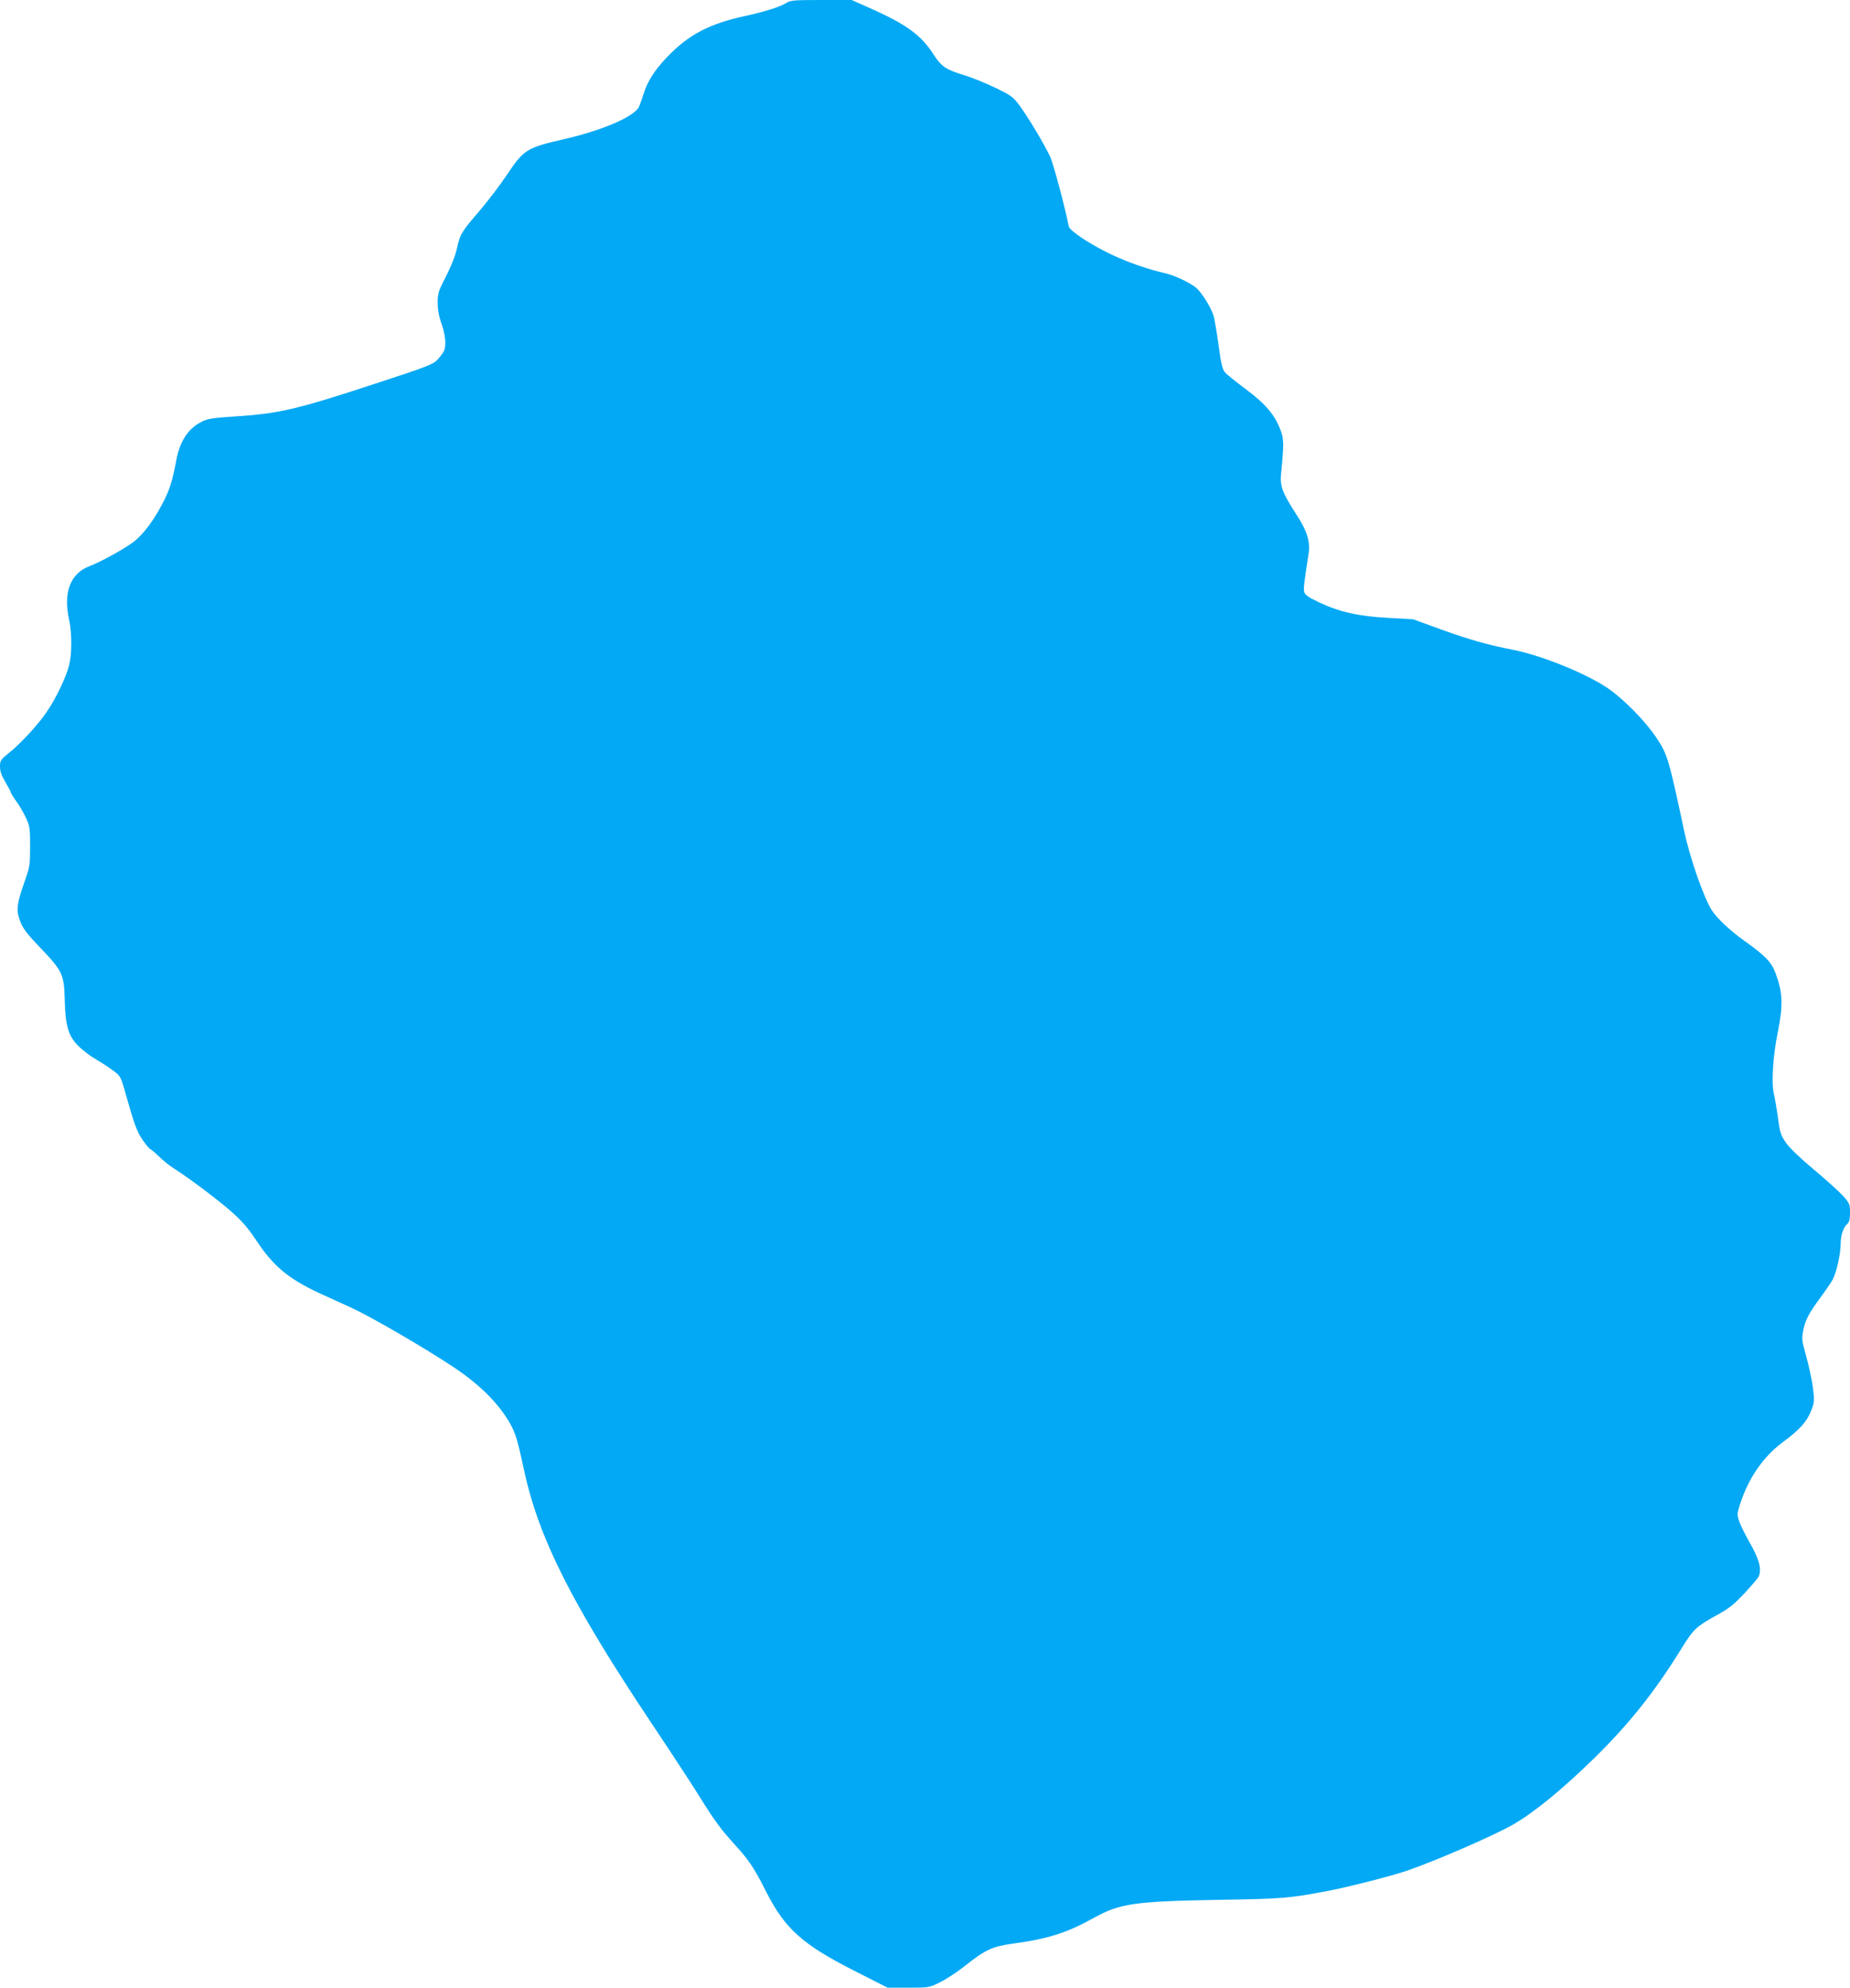 <?xml version="1.0" standalone="no"?>
<!DOCTYPE svg PUBLIC "-//W3C//DTD SVG 20010904//EN"
 "http://www.w3.org/TR/2001/REC-SVG-20010904/DTD/svg10.dtd">
<svg version="1.0" xmlns="http://www.w3.org/2000/svg"
 width="1192pt" height="1280pt" viewBox="0 0 1192 1280"
 preserveAspectRatio="xMidYMid meet">
<g transform="translate(0,1280) scale(0.1,-0.1)"
fill="#03a9f4" stroke="none">
<path d="M5063 12779 c-37 -23 -134 -54 -253 -80 -239 -51 -375 -122 -516
-271 -78 -82 -124 -155 -149 -238 -9 -30 -22 -65 -28 -78 -30 -63 -234 -151
-482 -208 -243 -56 -259 -66 -369 -230 -44 -66 -122 -168 -174 -229 -119 -138
-128 -153 -148 -245 -10 -47 -37 -114 -70 -179 -49 -95 -54 -109 -54 -170 0
-45 8 -89 25 -136 26 -75 32 -143 14 -178 -6 -12 -25 -37 -42 -55 -28 -29 -72
-46 -397 -152 -506 -166 -620 -193 -896 -211 -153 -10 -186 -15 -225 -35 -87
-43 -142 -128 -164 -252 -24 -130 -44 -194 -92 -282 -53 -100 -110 -177 -169
-229 -45 -40 -220 -138 -295 -166 -125 -46 -173 -169 -134 -345 19 -86 19
-221 0 -295 -20 -77 -82 -208 -141 -295 -55 -83 -171 -209 -248 -270 -52 -42
-56 -48 -56 -87 0 -30 10 -58 35 -100 19 -32 35 -62 35 -67 0 -4 16 -30 35
-56 19 -26 47 -74 62 -106 25 -54 27 -69 27 -184 0 -119 -1 -130 -37 -231 -50
-144 -54 -180 -27 -252 18 -47 43 -80 132 -173 140 -146 151 -170 155 -329 4
-171 23 -236 87 -300 28 -28 78 -66 111 -85 33 -19 83 -51 111 -72 50 -37 52
-41 79 -136 62 -219 78 -263 117 -317 21 -30 42 -55 46 -55 4 0 29 -21 56 -47
27 -27 70 -61 97 -78 94 -59 276 -196 367 -275 70 -62 108 -105 160 -183 111
-169 207 -249 404 -342 40 -18 136 -62 213 -97 130 -60 471 -258 662 -385 167
-112 289 -234 361 -363 34 -61 48 -108 87 -290 94 -442 305 -861 824 -1639
130 -194 271 -410 314 -480 94 -151 132 -201 224 -303 88 -96 124 -150 201
-303 120 -236 233 -337 564 -505 l217 -110 134 0 c134 0 134 0 206 36 39 19
110 66 158 104 134 106 177 126 318 145 220 30 341 69 512 164 170 94 258 107
823 117 385 6 435 10 670 54 132 24 422 98 525 133 191 66 556 225 680 295
135 77 317 225 524 427 221 216 388 424 555 693 92 148 96 152 259 243 60 33
99 66 160 132 45 49 85 96 89 105 20 50 3 111 -61 223 -27 47 -56 107 -65 132
-14 43 -14 50 5 109 56 173 151 309 280 404 107 79 152 130 180 203 20 52 20
63 10 146 -7 50 -26 139 -43 200 -29 103 -30 113 -19 170 14 67 36 108 111
210 29 39 63 89 76 111 26 45 54 168 54 240 0 50 18 102 43 123 12 10 17 30
17 71 0 55 -2 61 -47 111 -27 29 -111 105 -188 169 -87 73 -154 137 -178 171
-33 49 -39 66 -51 159 -8 58 -20 127 -26 153 -18 68 -7 245 24 397 36 178 33
256 -14 384 -27 71 -65 110 -196 204 -98 69 -184 151 -217 204 -52 85 -139
334 -176 508 -98 461 -107 492 -179 600 -71 107 -213 251 -317 321 -142 95
-423 208 -605 244 -162 32 -278 64 -461 130 l-184 67 -160 9 c-190 10 -316 38
-448 101 -67 32 -89 47 -94 66 -5 22 -1 59 28 242 13 83 -8 150 -84 266 -83
128 -101 175 -93 251 19 196 19 226 -4 285 -36 96 -97 168 -222 261 -62 46
-123 95 -134 108 -18 19 -26 54 -43 180 -12 87 -27 172 -33 190 -19 56 -76
145 -110 175 -41 34 -138 80 -203 95 -114 26 -246 73 -344 120 -137 65 -270
153 -275 182 -22 116 -101 411 -121 451 -49 99 -136 243 -194 324 -43 58 -54
66 -156 116 -61 29 -151 66 -200 81 -120 36 -149 56 -200 134 -81 127 -177
196 -424 305 l-104 46 -196 0 c-180 0 -199 -2 -228 -21z"/>
</g>
</svg>
